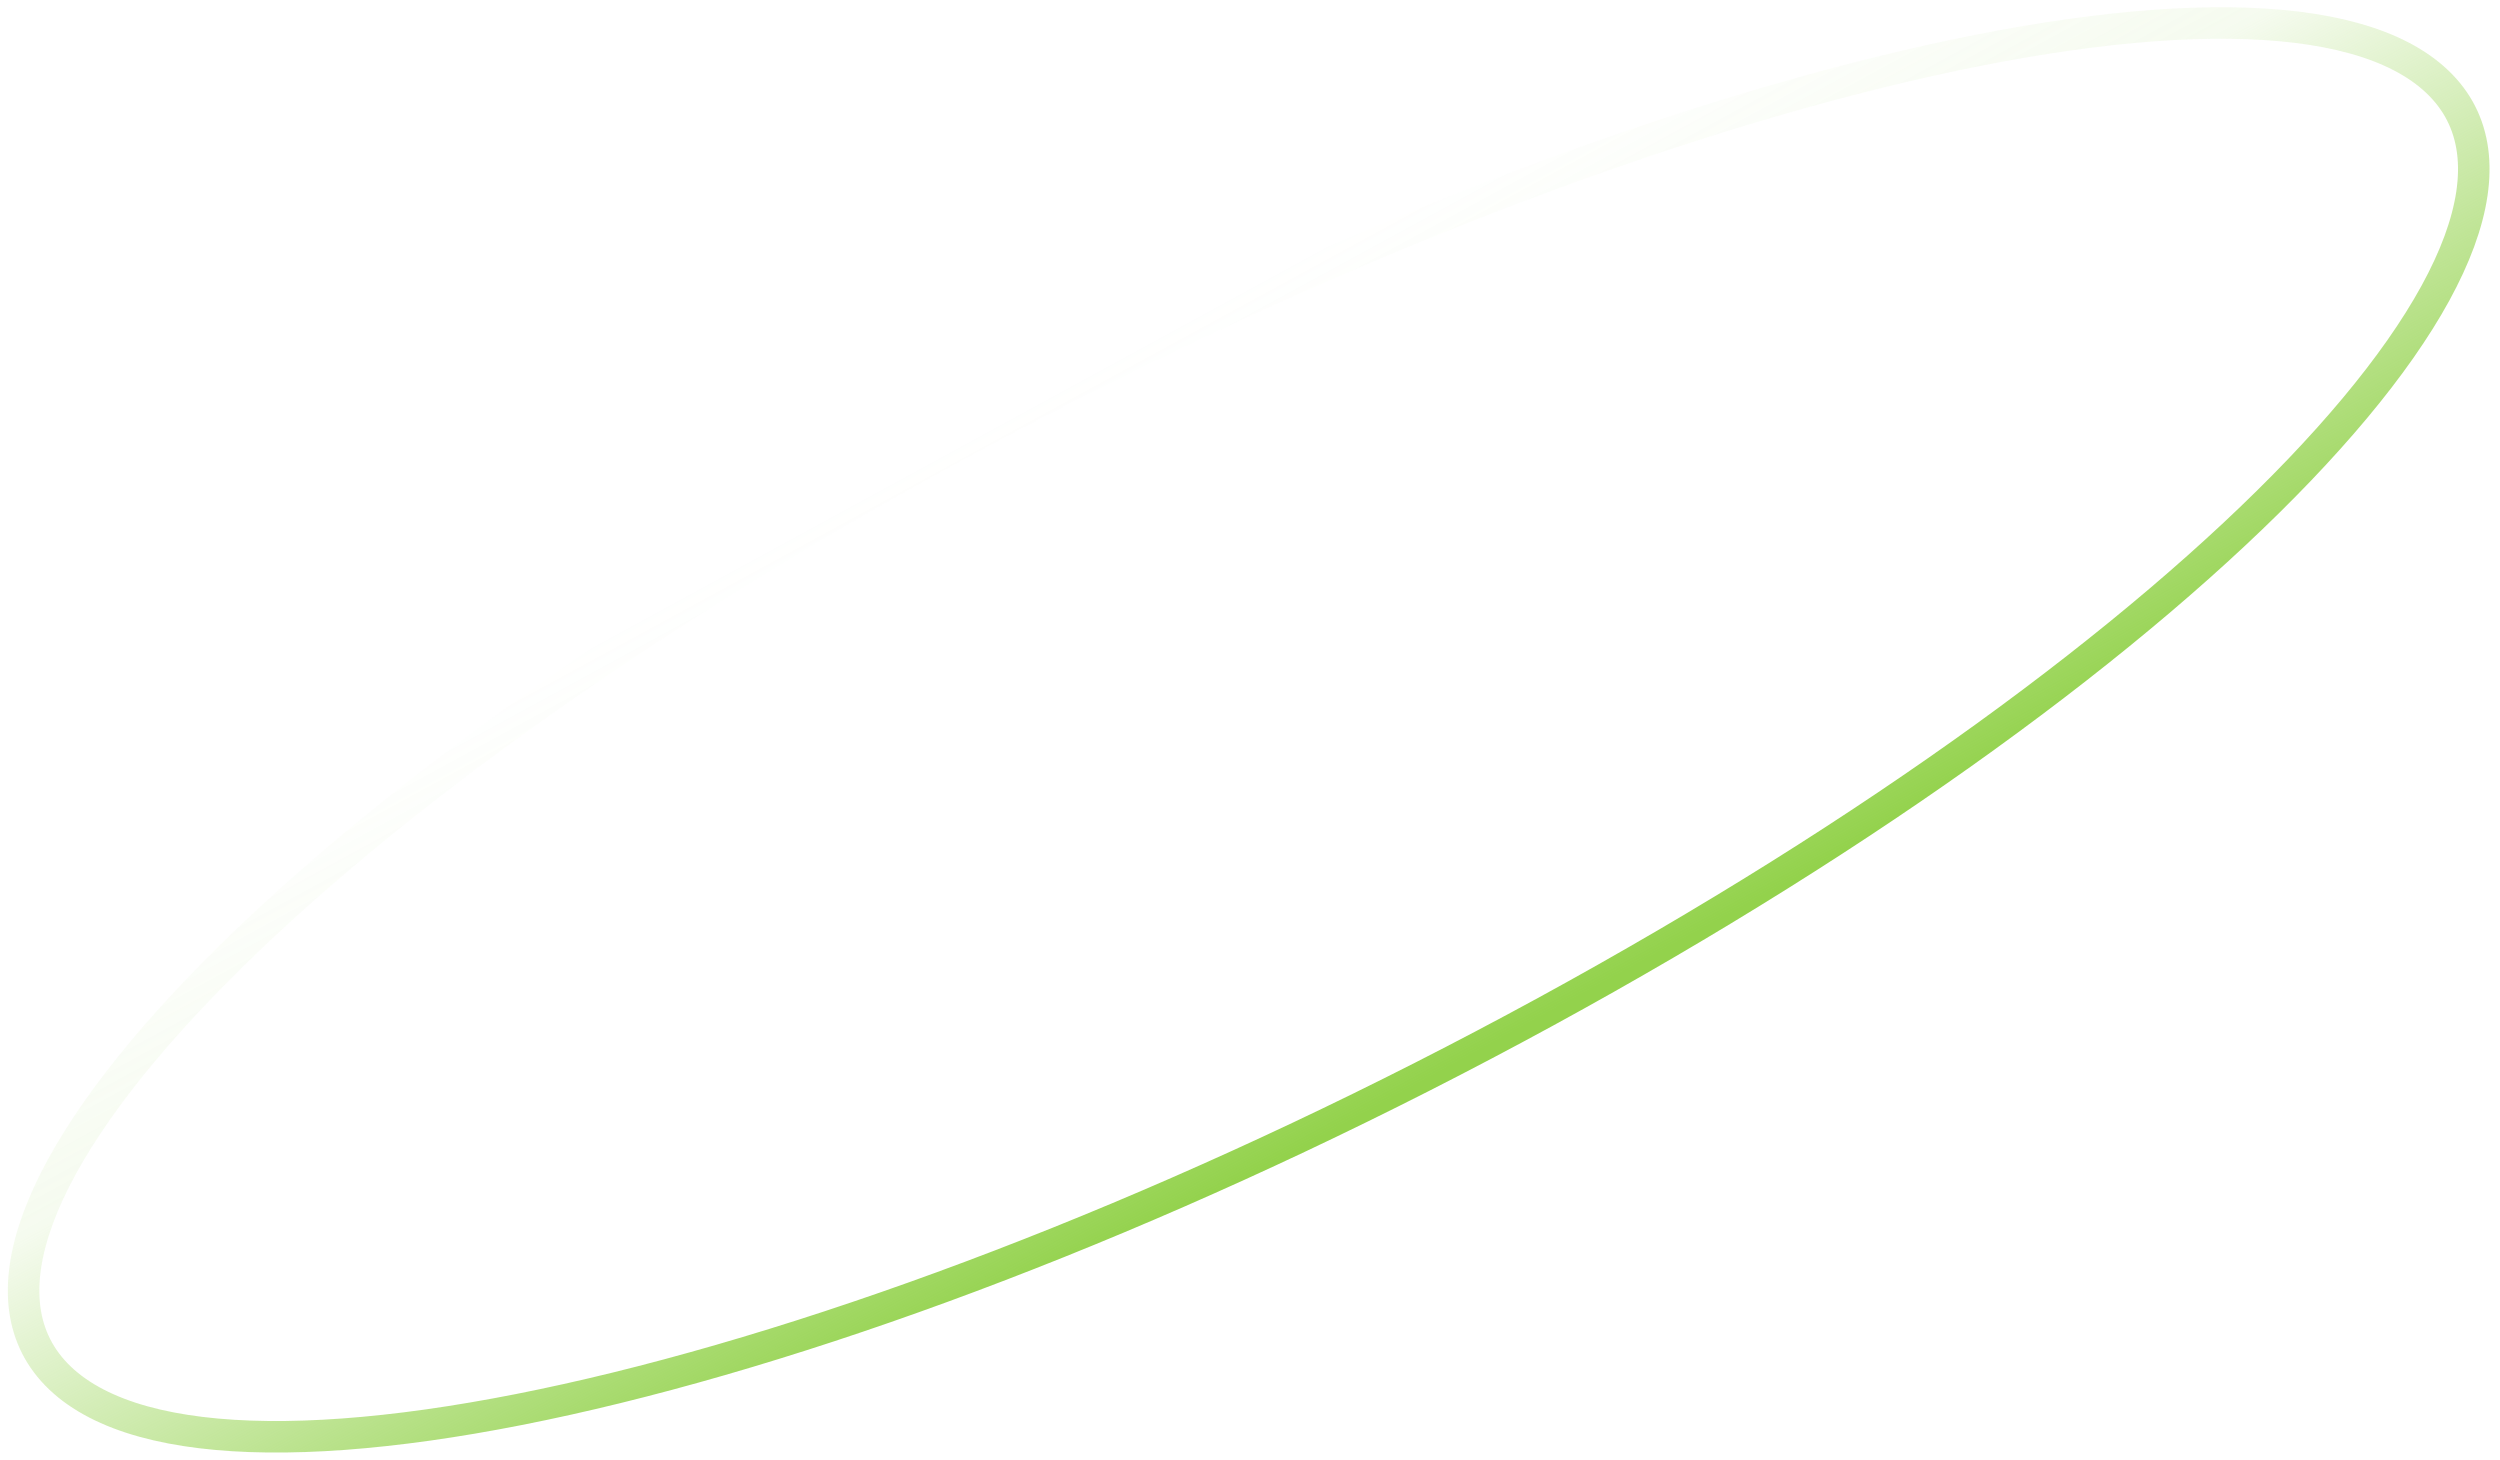 <?xml version="1.0" encoding="UTF-8"?> <svg xmlns="http://www.w3.org/2000/svg" width="238" height="139" viewBox="0 0 238 139" fill="none"> <path d="M232.021 7.768C235.879 11.434 236.455 16.648 234.129 22.976C231.802 29.303 226.581 36.716 218.904 44.743C203.551 60.794 178.412 79.26 147.124 96.327C115.835 113.394 84.341 125.819 58.721 132.116C45.91 135.265 34.584 136.878 25.494 136.778C16.402 136.679 9.586 134.869 5.728 131.203C1.87 127.537 1.293 122.323 3.62 115.995C5.947 109.668 11.168 102.255 18.845 94.228C34.198 78.177 59.337 59.711 90.625 42.645C121.914 25.578 153.408 13.152 179.028 6.855C191.838 3.706 203.165 2.093 212.255 2.193C221.347 2.292 228.163 4.103 232.021 7.768Z" stroke="url(#paint0_linear_192_360)" stroke-width="3"></path> <defs> <linearGradient id="paint0_linear_192_360" x1="90.466" y1="42.493" x2="126.189" y2="107.984" gradientUnits="userSpaceOnUse"> <stop stop-color="#93D24C" stop-opacity="0"></stop> <stop offset="0.318" stop-color="#93D24C" stop-opacity="0.09"></stop> <stop offset="1" stop-color="#93D24C"></stop> </linearGradient> </defs> </svg> 